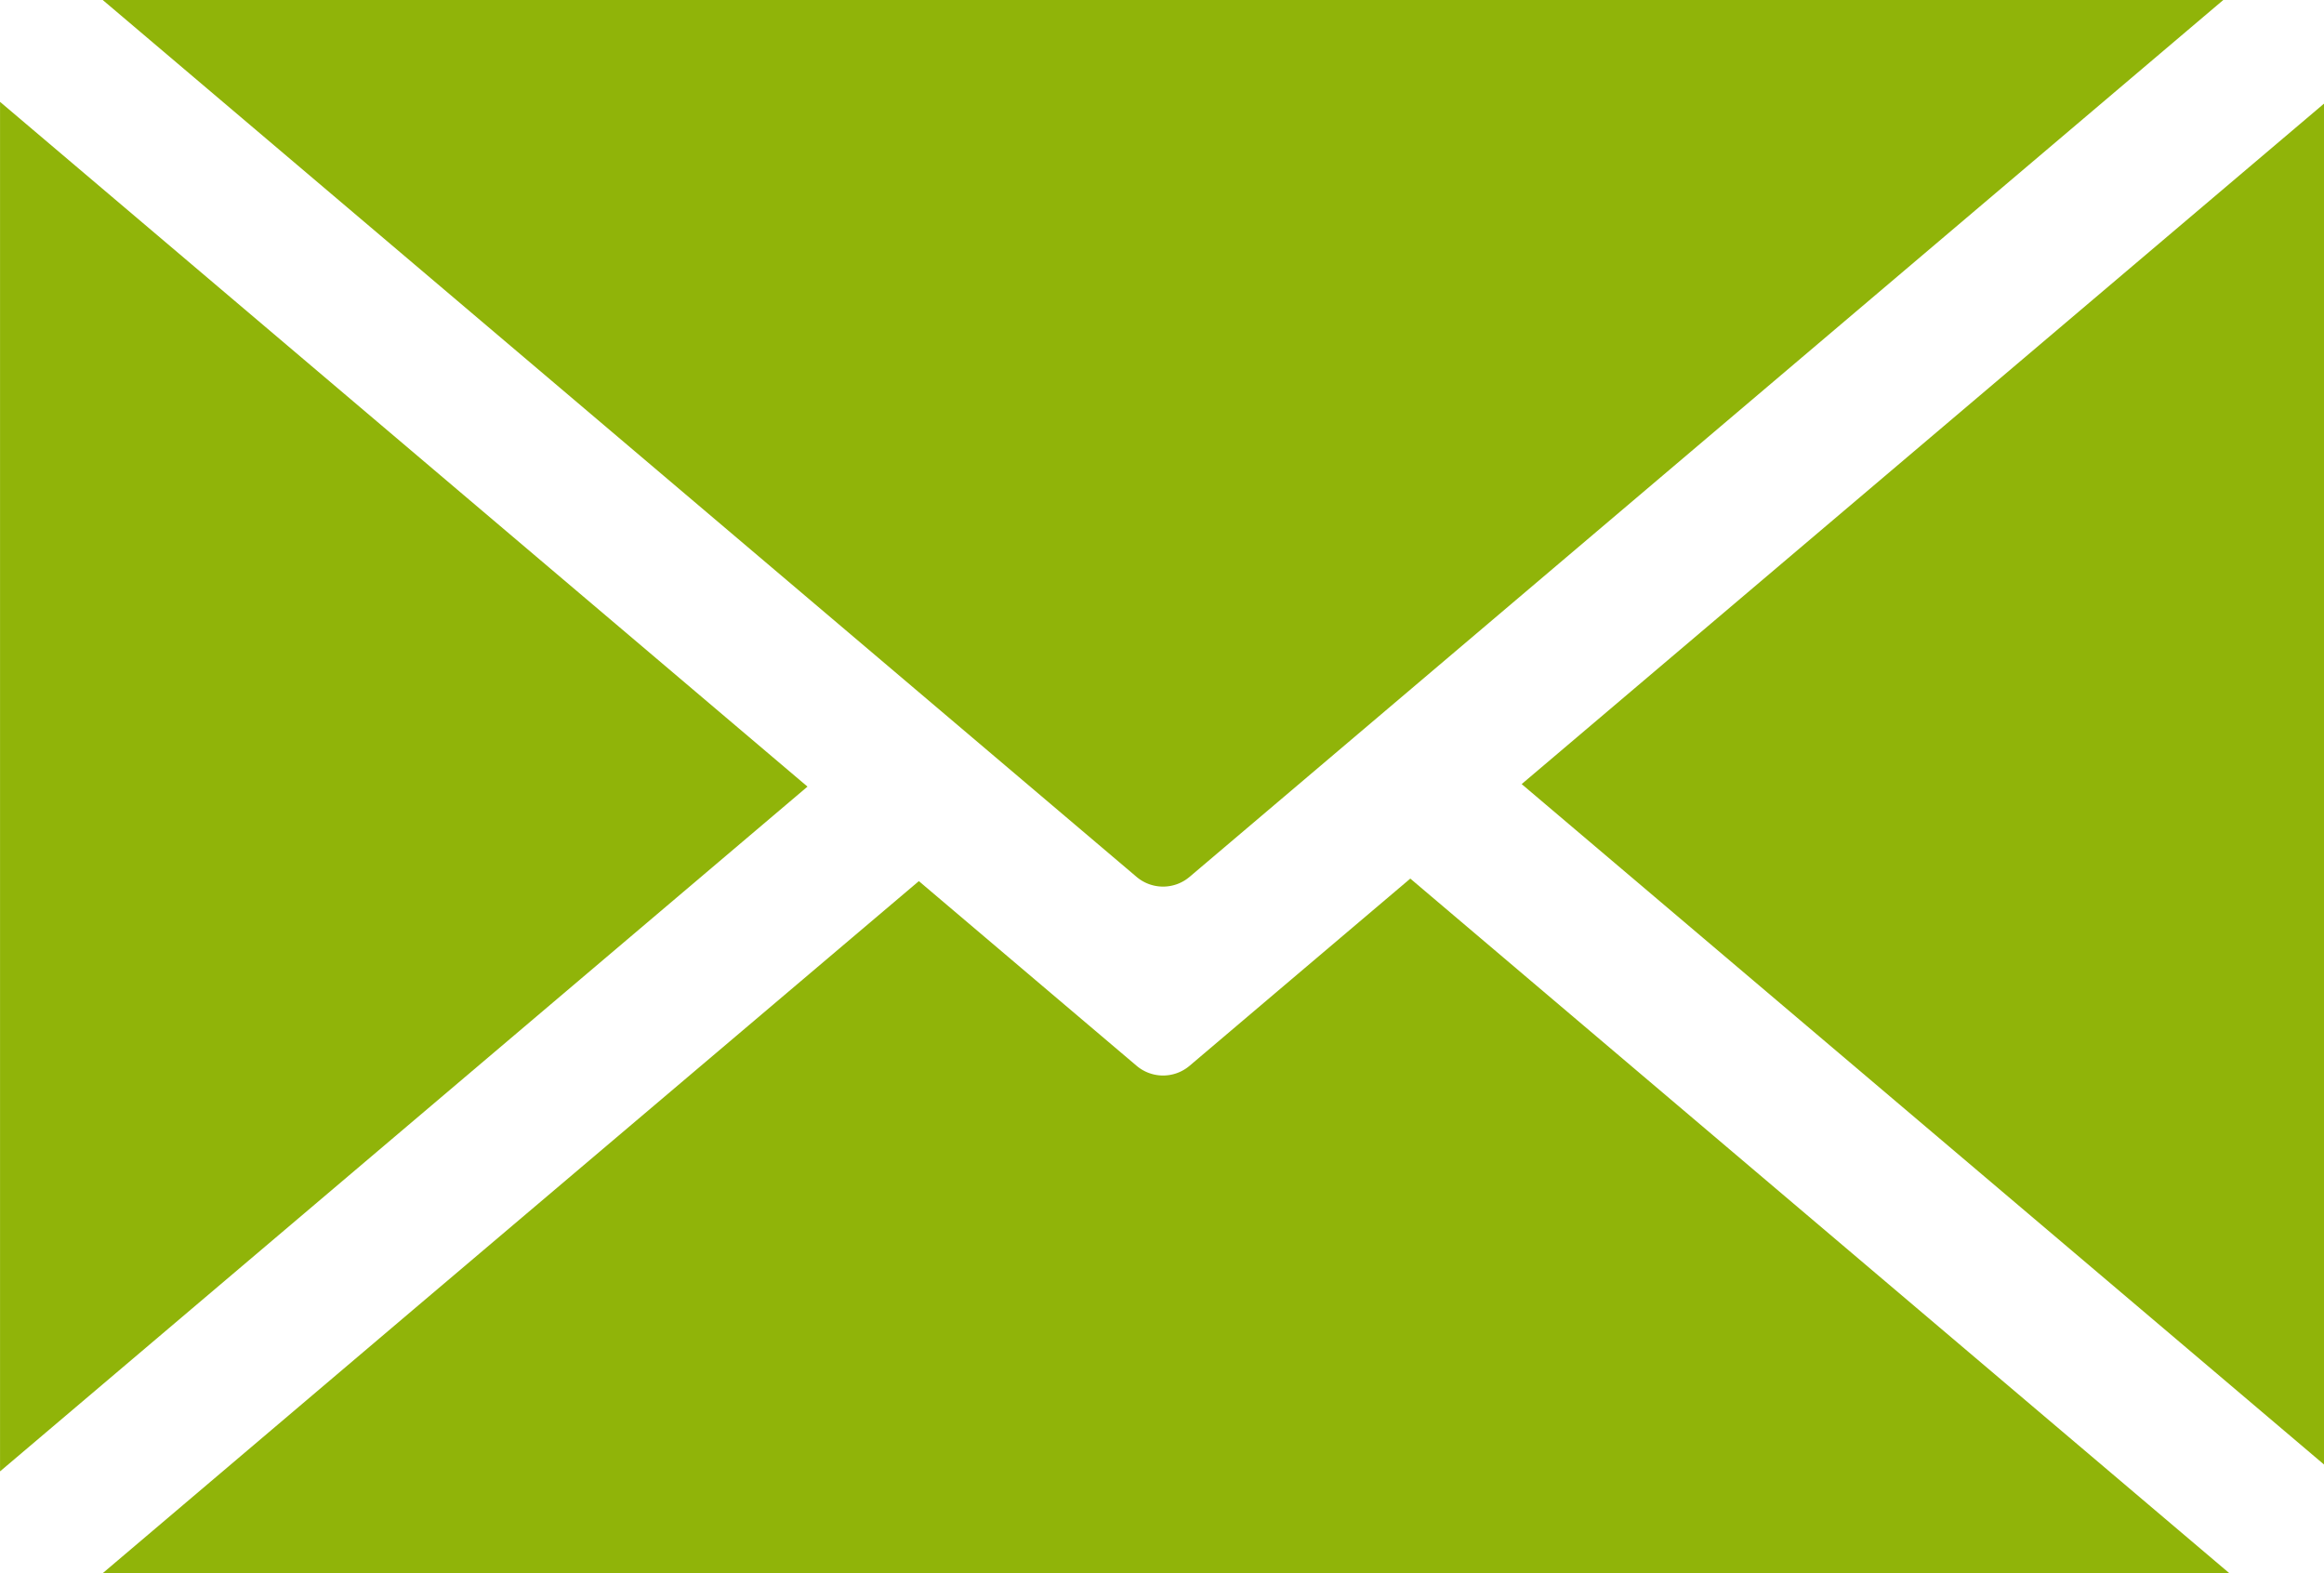 <svg xmlns="http://www.w3.org/2000/svg" width="63.504" height="42.98" viewBox="0 0 63.504 42.98">
  <g id="Group_3692" data-name="Group 3692" transform="translate(-233.623 -295.54)">
    <path id="Path_653" data-name="Path 653" d="M278.806,319.5,250.555,295.54H308.5L280.252,319.5A1.119,1.119,0,0,1,278.806,319.5Z" transform="translate(-14.125)" fill="#90b409"/>
    <path id="Path_654" data-name="Path 654" d="M238.835,345.332l-5.211,4.419V312.331l22.064,18.71Z" transform="translate(0 -14.008)" fill="#90b409"/>
    <path id="Path_655" data-name="Path 655" d="M301.136,452.928l7.568,6.418h-58.1l8.485-7.2L272.9,440.441l3.629,3.078,2.321,1.968a1.118,1.118,0,0,0,1.447,0l2.321-1.969,3.711-3.146Z" transform="translate(-14.169 -120.826)" fill="#90b409"/>
    <path id="Path_656" data-name="Path 656" d="M506.41,312.621v37.185l-4.072-3.454-17.853-15.138Z" transform="translate(-209.282 -14.25)" fill="#90b409"/>
  </g>
</svg>
